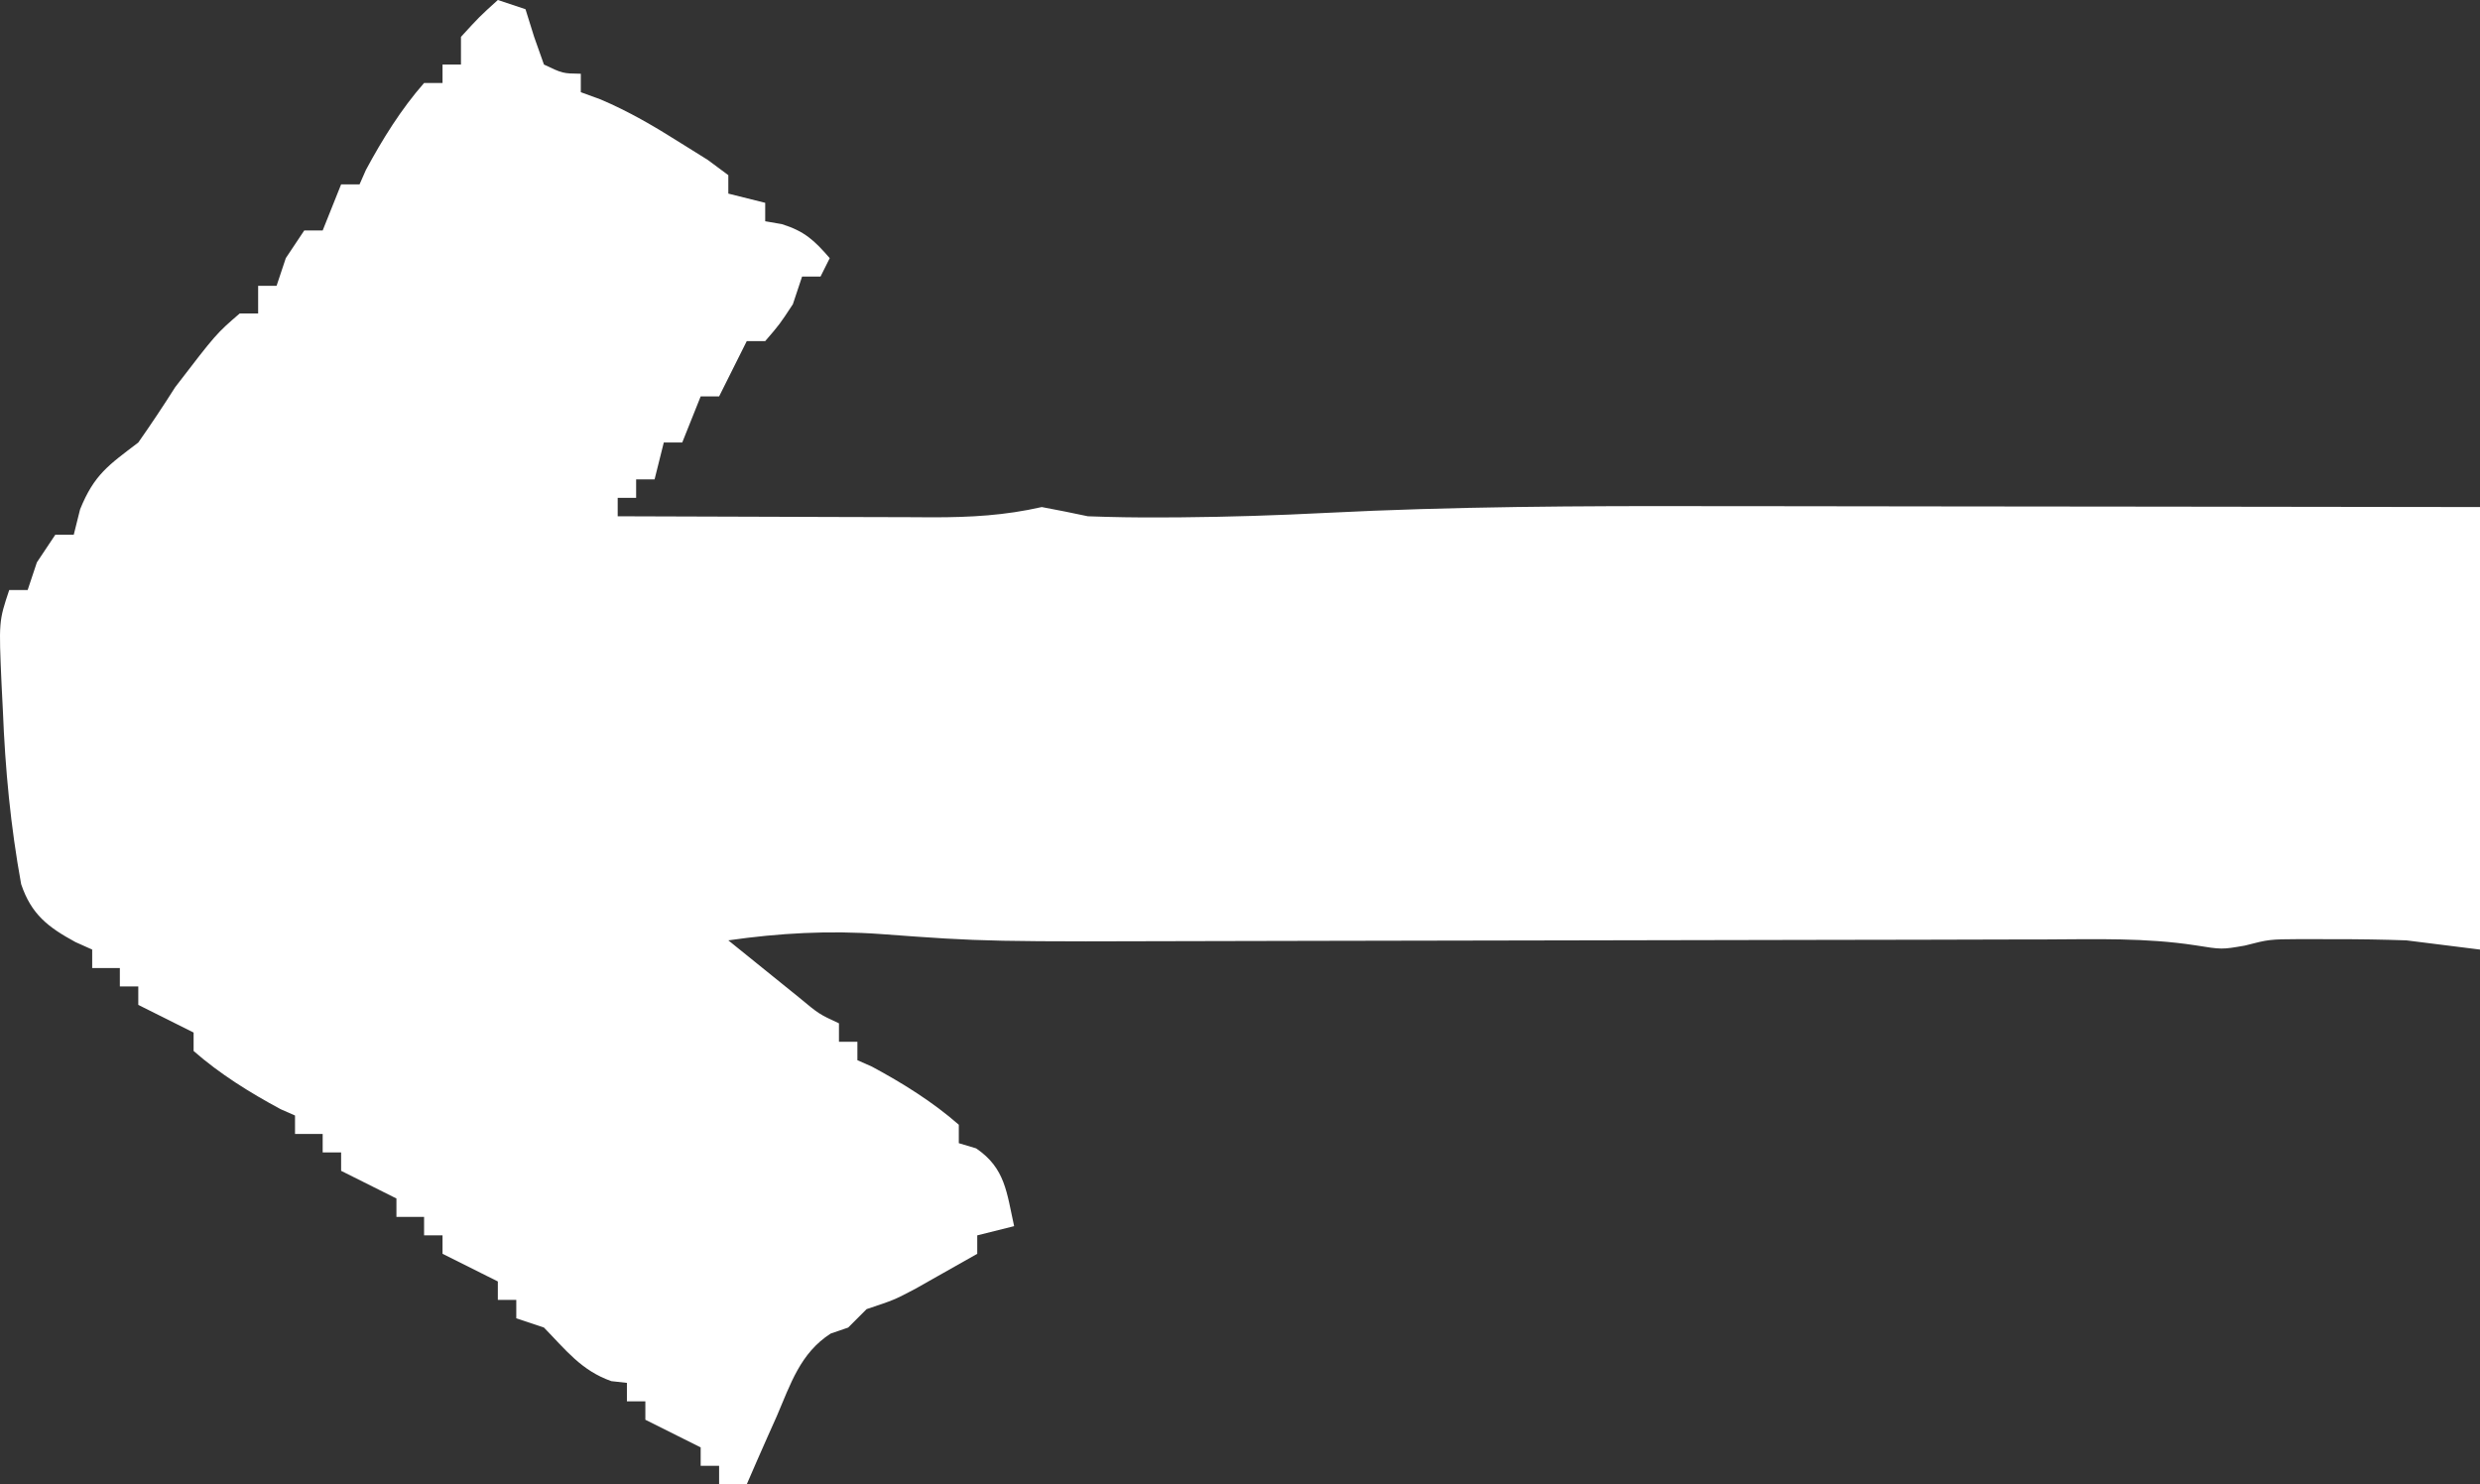 <svg width="269" height="161" viewBox="0 0 269 161" fill="none" xmlns="http://www.w3.org/2000/svg">
<rect x="0" y="0" width="269" height="161" fill="#333333" stroke="none"/>
<g clip-path="url(#clip0_31_73)">
<path d="M54 0C54.99 0.33 55.98 0.66 57 1C57.309 1.99 57.619 2.98 57.937 4C58.288 4.99 58.639 5.98 59 7C61.032 7.969 61.032 7.969 63 8C63 8.66 63 9.32 63 10C63.705 10.258 64.41 10.516 65.137 10.781C68.243 12.103 70.96 13.697 73.812 15.5C74.788 16.108 75.764 16.717 76.769 17.344C77.505 17.89 78.242 18.437 79 19C79 19.66 79 20.32 79 21C80.98 21.495 80.98 21.495 83 22C83 22.66 83 23.32 83 24C83.598 24.103 84.196 24.206 84.812 24.312C87.282 25.089 88.322 26.071 90 28C89.67 28.66 89.34 29.32 89 30C88.34 30 87.68 30 87 30C86.505 31.485 86.505 31.485 86 33C84.562 35.188 84.562 35.188 83 37C82.34 37 81.68 37 81 37C80.536 37.928 80.536 37.928 80.062 38.875C79.375 40.25 78.687 41.625 78 43C77.34 43 76.68 43 76 43C75.34 44.65 74.68 46.3 74 48C73.34 48 72.68 48 72 48C71.67 49.32 71.34 50.64 71 52C70.34 52 69.68 52 69 52C69 52.66 69 53.32 69 54C68.34 54 67.68 54 67 54C67 54.66 67 55.32 67 56C72.747 56.025 78.495 56.043 84.242 56.055C86.197 56.06 88.151 56.067 90.106 56.075C92.918 56.088 95.731 56.093 98.543 56.098C99.849 56.105 99.849 56.105 101.182 56.113C105.283 56.114 108.983 55.913 113 55C114.671 55.309 116.337 55.646 118 56C120.637 56.097 123.239 56.142 125.875 56.125C126.621 56.121 127.368 56.118 128.137 56.114C133.343 56.069 138.529 55.903 143.728 55.638C157.592 54.935 171.429 54.87 185.309 54.902C187.742 54.904 190.175 54.906 192.609 54.907C198.929 54.91 205.25 54.92 211.571 54.931C219.2 54.944 226.829 54.948 234.457 54.954C245.972 54.963 257.486 54.983 269 55C269 70.84 269 86.68 269 103C265.04 102.505 265.04 102.505 261 102C258.439 101.912 255.875 101.87 253.312 101.875C252.05 101.872 250.788 101.87 249.488 101.867C246.137 101.888 246.137 101.888 243.48 102.57C241 103 241 103 238.1 102.533C232.731 101.712 227.343 101.877 221.924 101.902C220.723 101.904 219.522 101.905 218.285 101.907C215.003 101.912 211.722 101.921 208.44 101.932C204.984 101.942 201.527 101.945 198.071 101.949C188.534 101.961 178.997 101.983 169.459 102.005C160.742 102.025 152.024 102.044 143.307 102.053C139.879 102.058 136.452 102.064 133.024 102.075C106.935 102.158 106.935 102.158 95.5 101.314C89.916 100.91 84.535 101.207 79 102C80.623 103.315 82.249 104.627 83.875 105.938C85.232 107.034 85.232 107.034 86.617 108.152C88.845 110.004 88.845 110.004 91 111C91 111.66 91 112.32 91 113C91.66 113 92.32 113 93 113C93 113.66 93 114.32 93 115C93.516 115.227 94.031 115.454 94.562 115.688C97.895 117.482 101.147 119.5 104 122C104 122.66 104 123.32 104 124C104.619 124.186 105.237 124.371 105.875 124.562C109.056 126.714 109.194 129.375 110 133C108.68 133.33 107.36 133.66 106 134C106 134.66 106 135.32 106 136C104.564 136.816 103.126 137.627 101.687 138.438C100.887 138.89 100.086 139.342 99.262 139.809C97 141 97 141 94 142C93.34 142.66 92.68 143.32 92 144C91.376 144.214 90.752 144.428 90.109 144.648C86.802 146.767 85.75 150.137 84.25 153.625C83.776 154.685 83.776 154.685 83.293 155.766C82.517 157.505 81.757 159.252 81 161C80.01 161 79.02 161 78 161C78 160.34 78 159.68 78 159C77.34 159 76.68 159 76 159C76 158.34 76 157.68 76 157C75.381 156.691 74.762 156.381 74.125 156.062C72.75 155.375 71.375 154.688 70 154C70 153.34 70 152.68 70 152C69.34 152 68.68 152 68 152C68 151.34 68 150.68 68 150C67.443 149.938 66.886 149.876 66.312 149.812C63.067 148.672 61.376 146.437 59 144C58.01 143.67 57.02 143.34 56 143C56 142.34 56 141.68 56 141C55.34 141 54.68 141 54 141C54 140.34 54 139.68 54 139C53.381 138.691 52.762 138.381 52.125 138.062C50.75 137.375 49.375 136.688 48 136C48 135.34 48 134.68 48 134C47.34 134 46.68 134 46 134C46 133.34 46 132.68 46 132C45.01 132 44.02 132 43 132C43 131.34 43 130.68 43 130C42.381 129.691 41.762 129.381 41.125 129.062C39.75 128.375 38.375 127.688 37 127C37 126.34 37 125.68 37 125C36.34 125 35.68 125 35 125C35 124.34 35 123.68 35 123C34.01 123 33.02 123 32 123C32 122.34 32 121.68 32 121C31.484 120.773 30.969 120.546 30.437 120.312C27.105 118.518 23.853 116.5 21 114C21 113.34 21 112.68 21 112C20.381 111.691 19.762 111.381 19.125 111.062C17.75 110.375 16.375 109.688 15 109C15 108.34 15 107.68 15 107C14.34 107 13.68 107 13 107C13 106.34 13 105.68 13 105C12.01 105 11.02 105 10 105C10 104.34 10 103.68 10 103C9.402 102.732 8.804 102.464 8.187 102.188C5.208 100.57 3.397 99.18 2.294 95.904C1.15 89.62 0.563 83.442 0.312 77.062C0.265 76.131 0.218 75.2 0.17 74.24C-0.132 67.395 -0.132 67.395 1 64C1.66 64 2.32 64 3 64C3.33 63.01 3.66 62.02 4 61C4.66 60.01 5.32 59.02 6 58C6.66 58 7.32 58 8 58C8.227 57.093 8.454 56.185 8.687 55.25C10.218 51.46 11.798 50.44 15 48C16.381 46.033 17.715 44.031 19 42C23.448 36.204 23.448 36.204 26 34C26.66 34 27.32 34 28 34C28 33.01 28 32.02 28 31C28.66 31 29.32 31 30 31C30.33 30.01 30.66 29.02 31 28C31.66 27.01 32.32 26.02 33 25C33.66 25 34.32 25 35 25C35.66 23.35 36.32 21.7 37 20C37.66 20 38.32 20 39 20C39.227 19.484 39.454 18.969 39.687 18.438C41.482 15.104 43.5 11.853 46 9C46.66 9 47.32 9 48 9C48 8.34 48 7.68 48 7C48.66 7 49.32 7 50 7C50 6.01 50 5.02 50 4C52 1.812 52 1.812 54 0Z" fill="white"/>
</g>
<defs>
<clipPath id="clip0_31_73">
<rect width="269" height="161" fill="white"/>
</clipPath>
</defs>
</svg>
